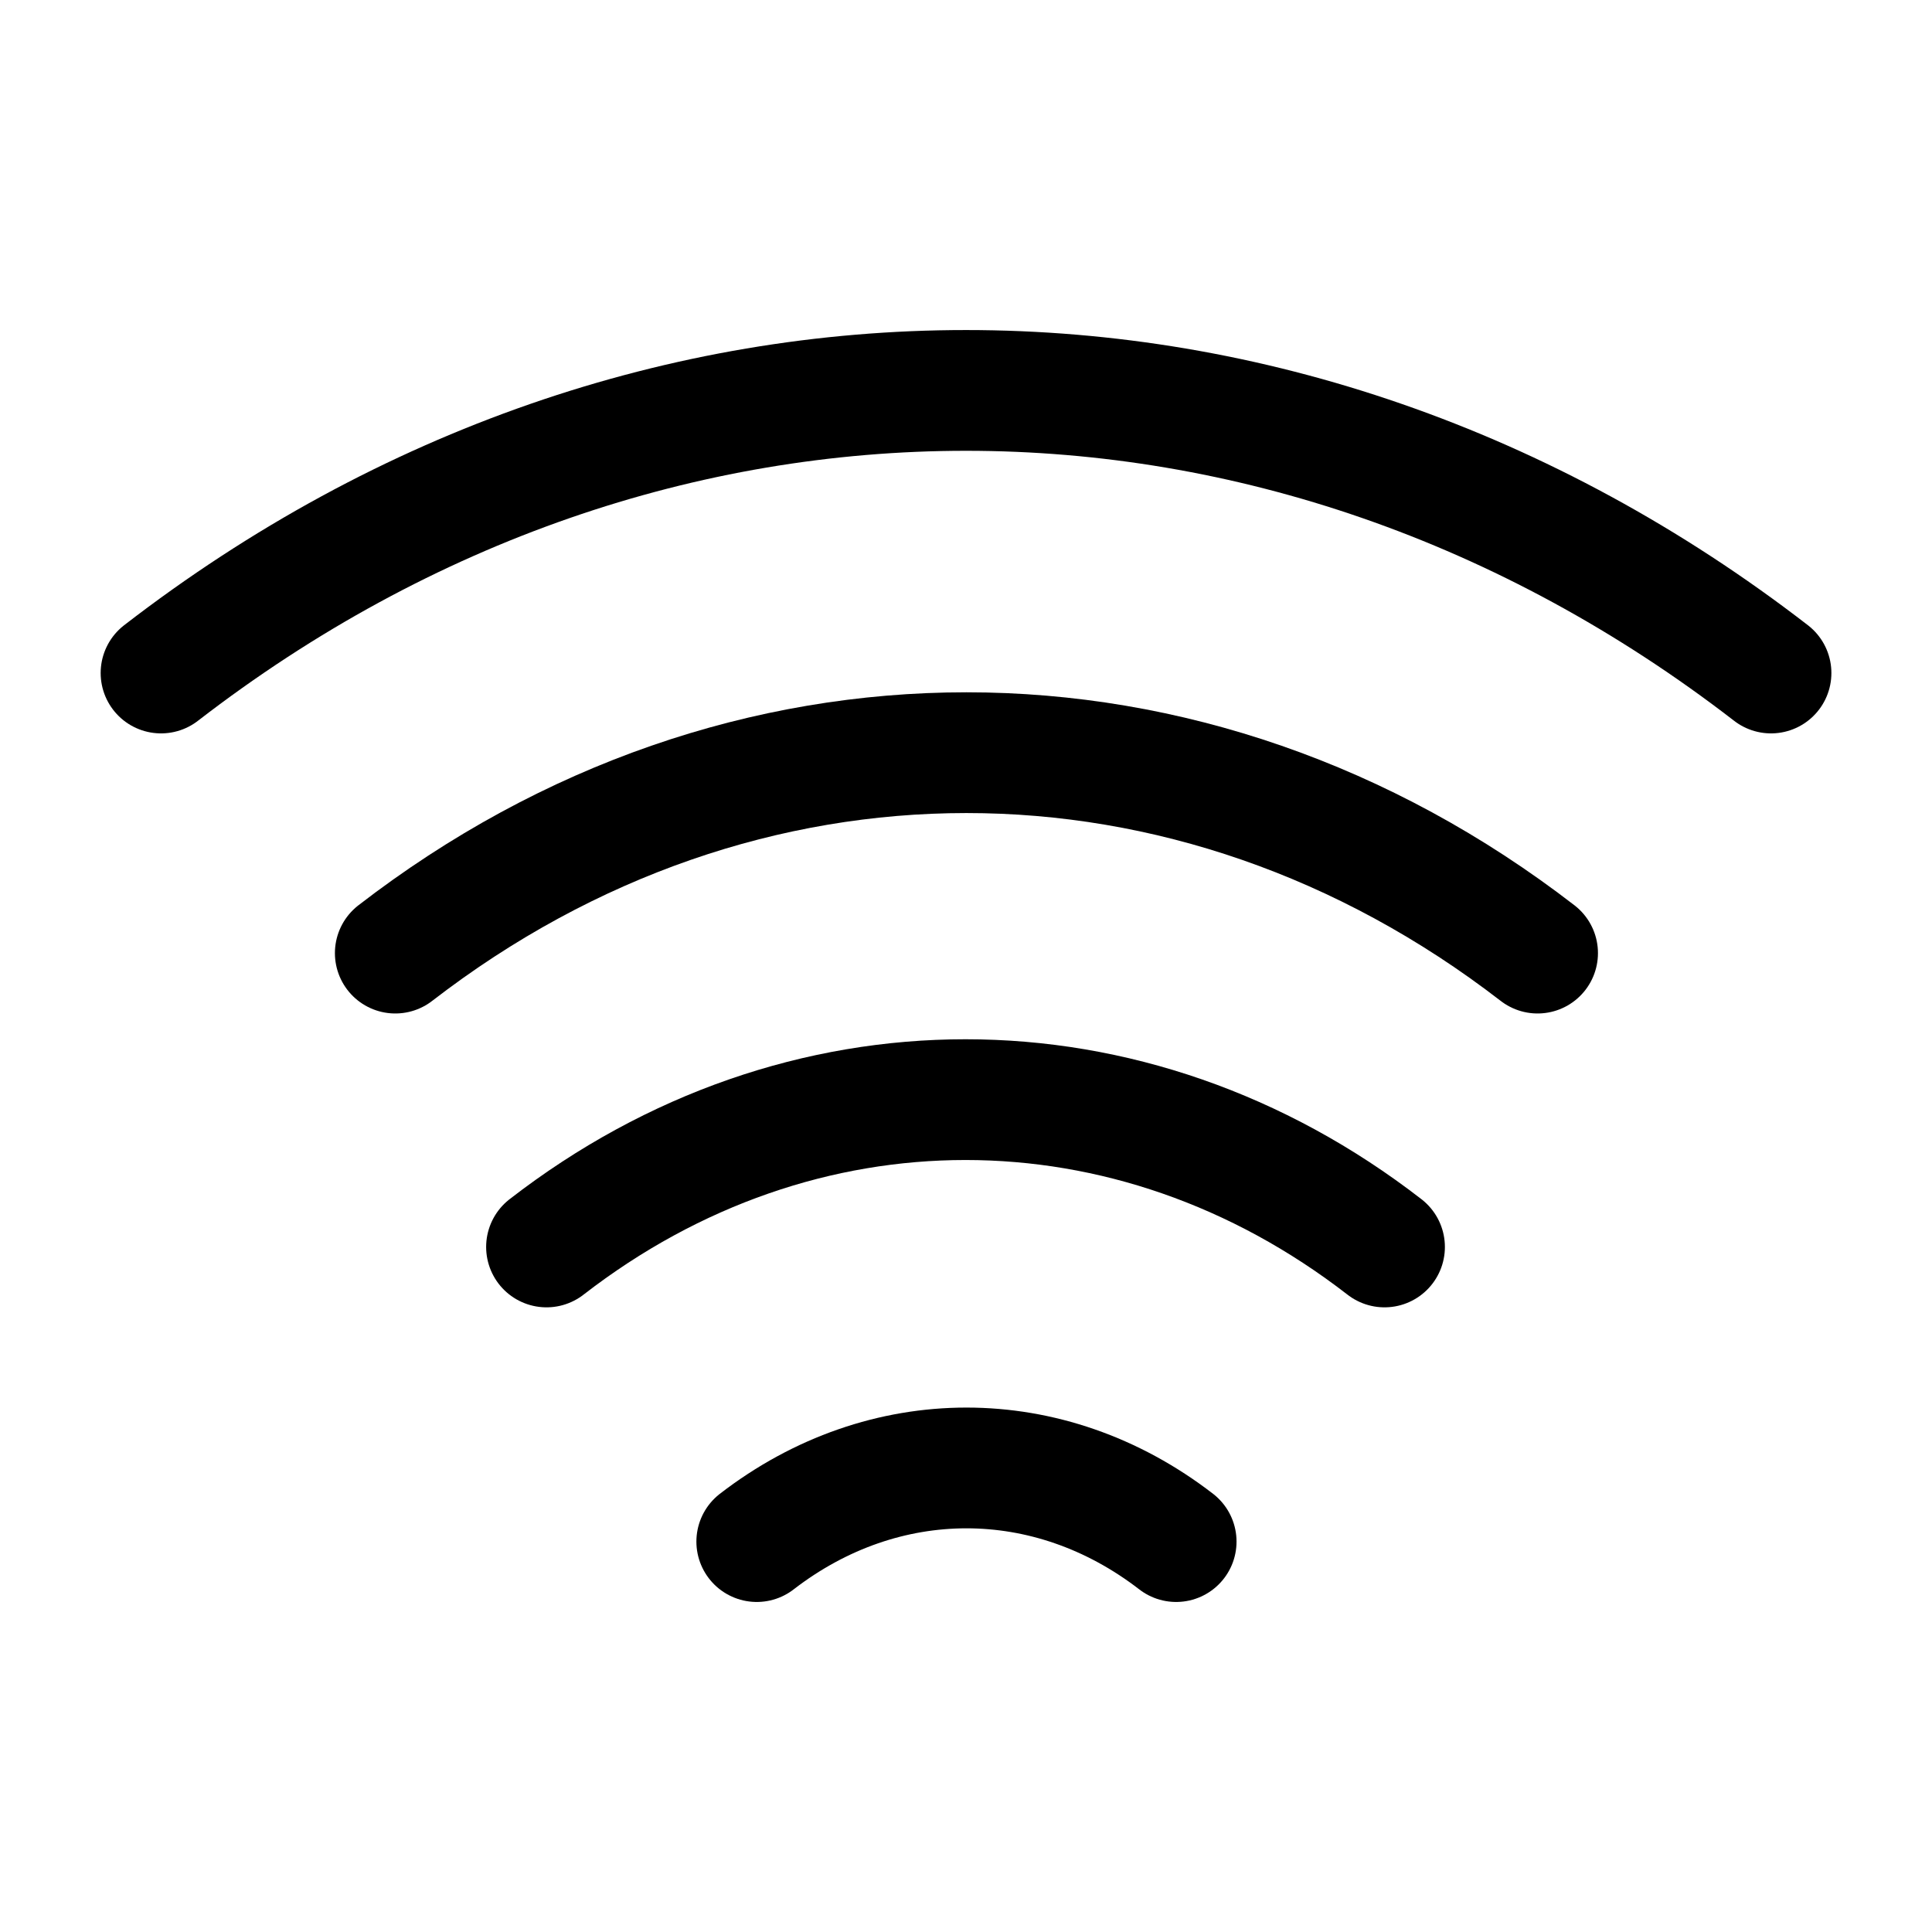 <svg width="40" height="40" viewBox="0 0 40 40" fill="none" xmlns="http://www.w3.org/2000/svg">
<path d="M8.184 19.733C15.35 14.2 24.667 14.2 31.834 19.733" stroke="black" stroke-width="2.5" stroke-linecap="round" stroke-linejoin="round"/>
<path d="M3.334 13.934C13.434 6.133 26.567 6.133 36.667 13.934" stroke="black" stroke-width="2.5" stroke-linecap="round" stroke-linejoin="round"/>
<path d="M11.315 25.817C16.564 21.75 23.415 21.75 28.665 25.817" stroke="black" stroke-width="2.5" stroke-linecap="round" stroke-linejoin="round"/>
<path d="M15.668 31.917C18.301 29.884 21.718 29.884 24.351 31.917" stroke="black" stroke-width="2.5" stroke-linecap="round" stroke-linejoin="round"/>
</svg>
